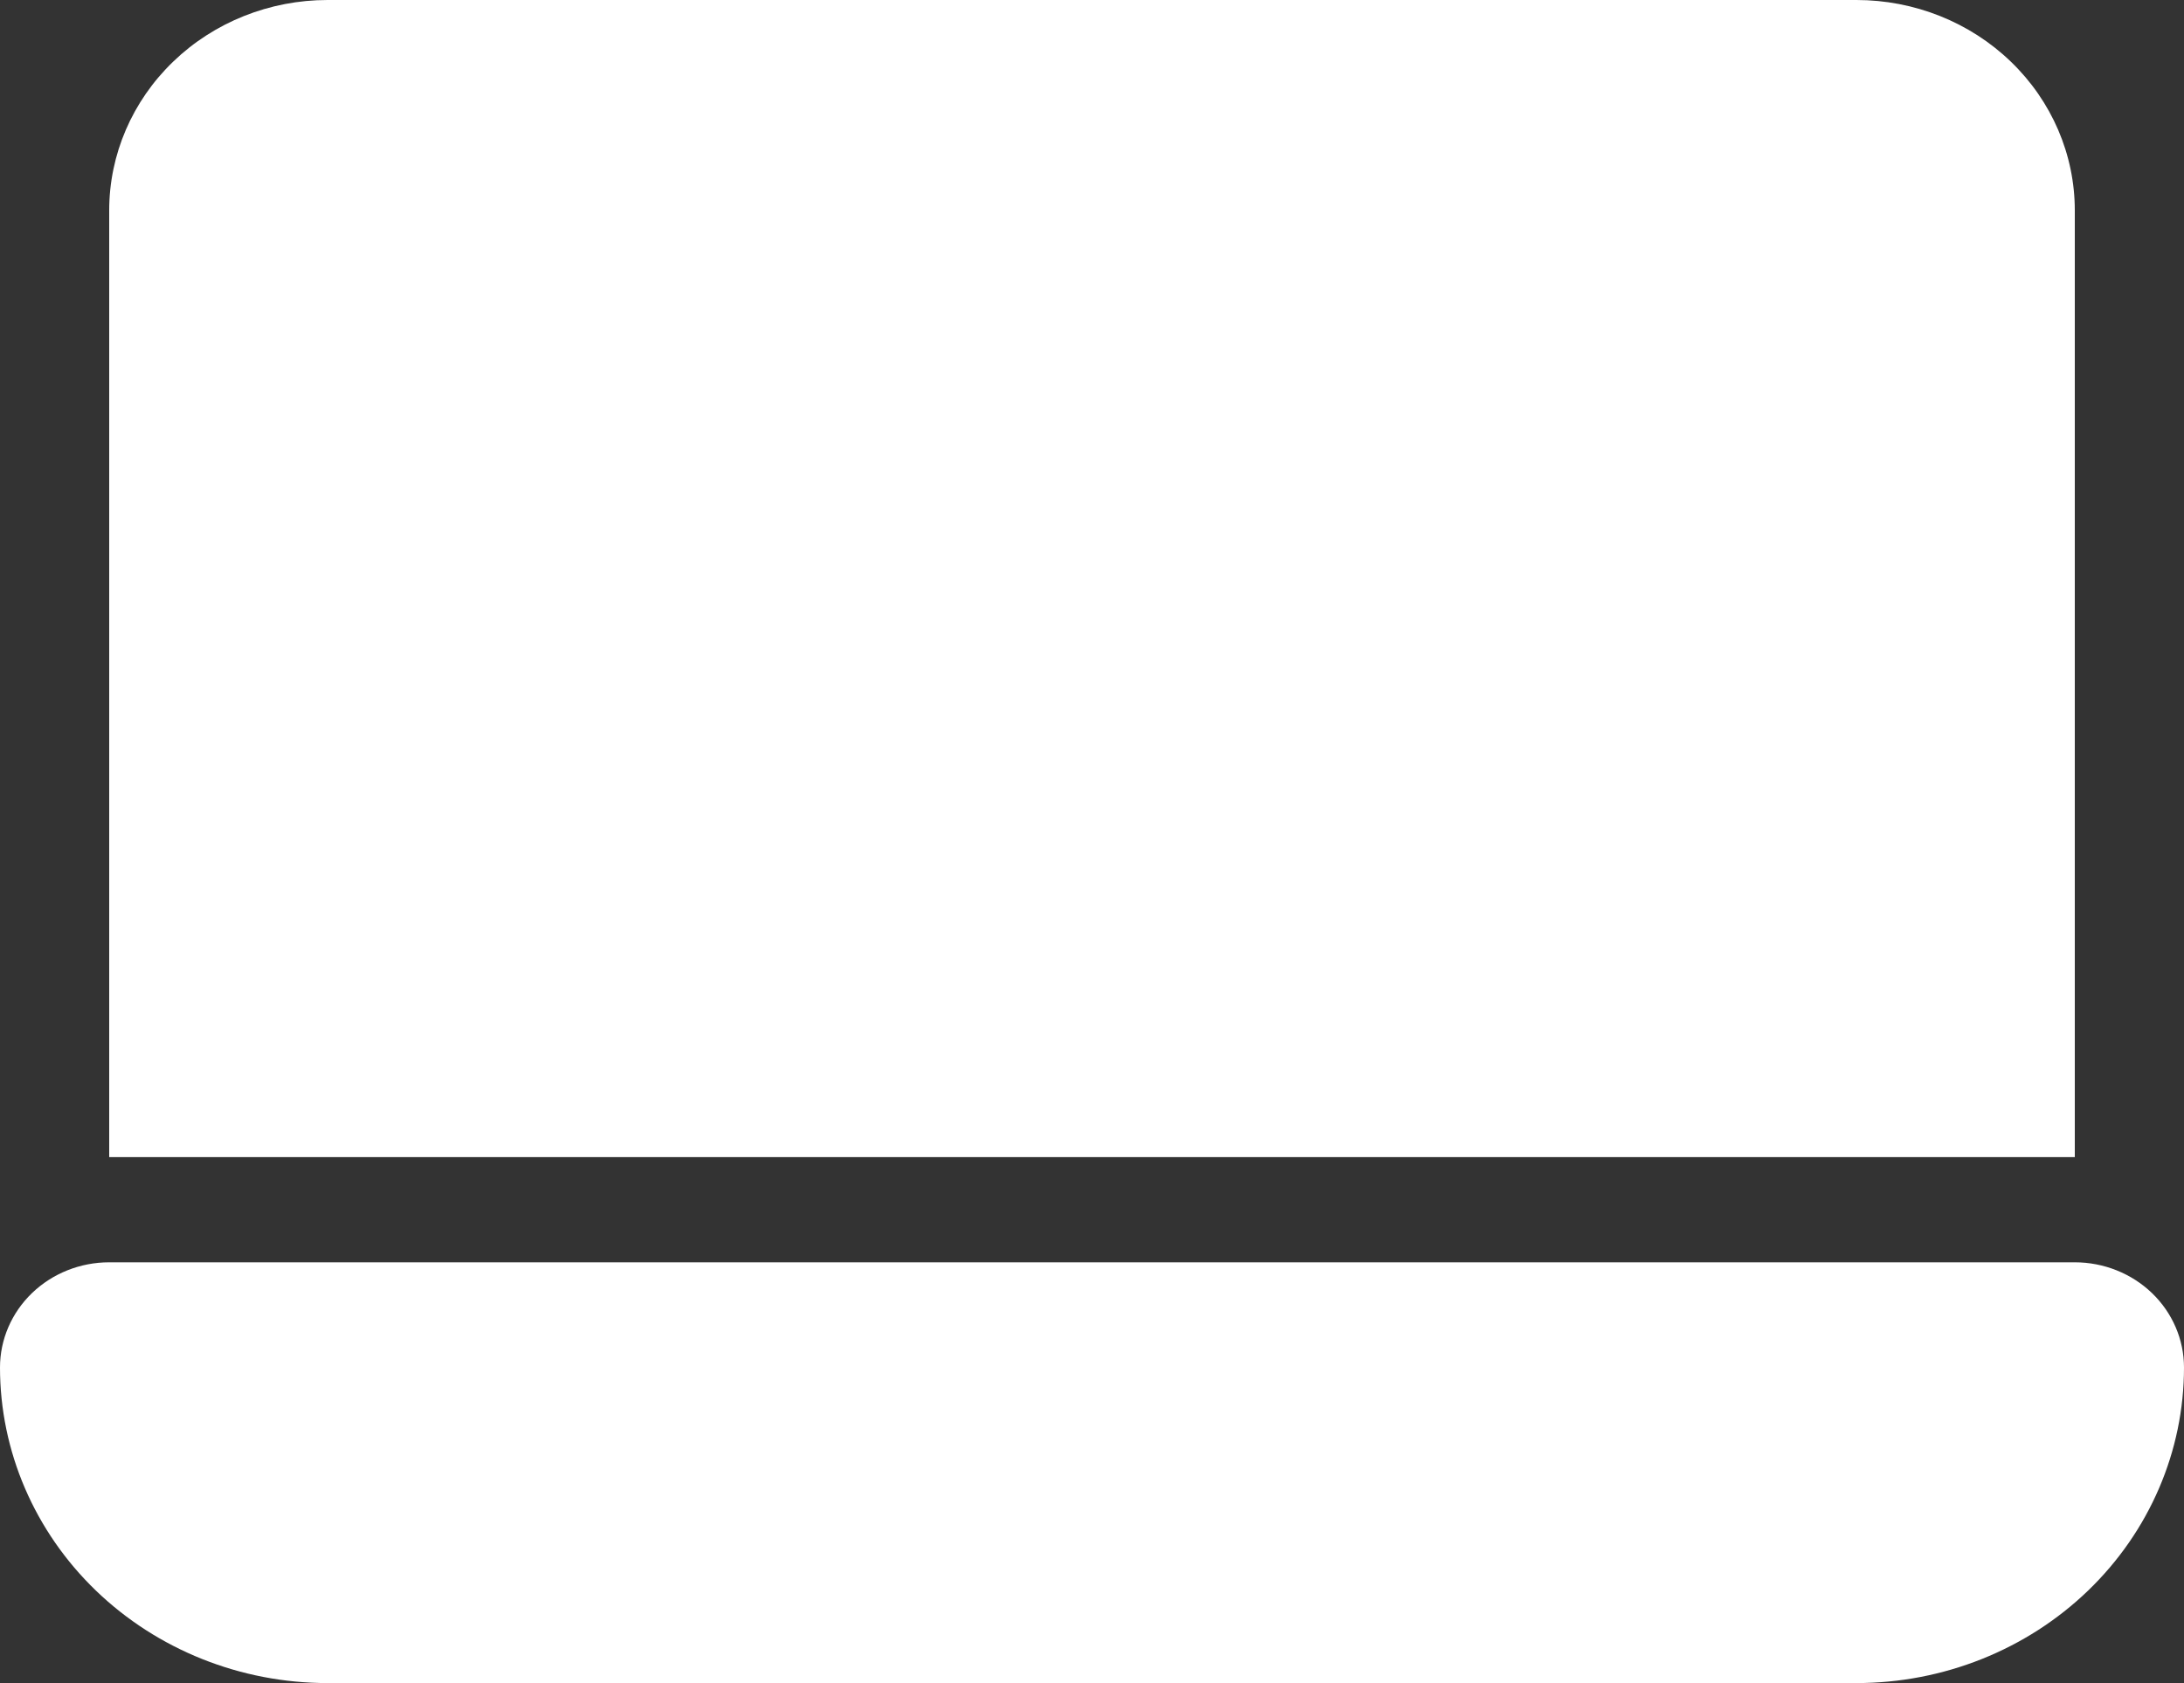 <?xml version="1.0" encoding="UTF-8"?> <svg xmlns="http://www.w3.org/2000/svg" width="48" height="37" viewBox="0 0 48 37" fill="none"><rect x="0" y="0" width="48" height="37" fill="#333333" stroke="none"/><path d="M7.2 0C5.927 0 4.706 0.487 3.806 1.355C2.906 2.222 2.4 3.398 2.4 4.625V25.438H45.6V4.625C45.6 3.398 45.094 2.222 44.194 1.355C43.294 0.487 42.073 0 40.8 0H7.2ZM2.4 27.75C1.763 27.75 1.153 27.994 0.703 28.427C0.253 28.861 0 29.449 0 30.062C0 31.902 0.759 33.667 2.109 34.968C3.459 36.269 5.29 37 7.2 37H40.8C42.71 37 44.541 36.269 45.891 34.968C47.241 33.667 48 31.902 48 30.062C48 29.449 47.747 28.861 47.297 28.427C46.847 27.994 46.236 27.75 45.6 27.75H2.4Z" fill="white"></path></svg> 